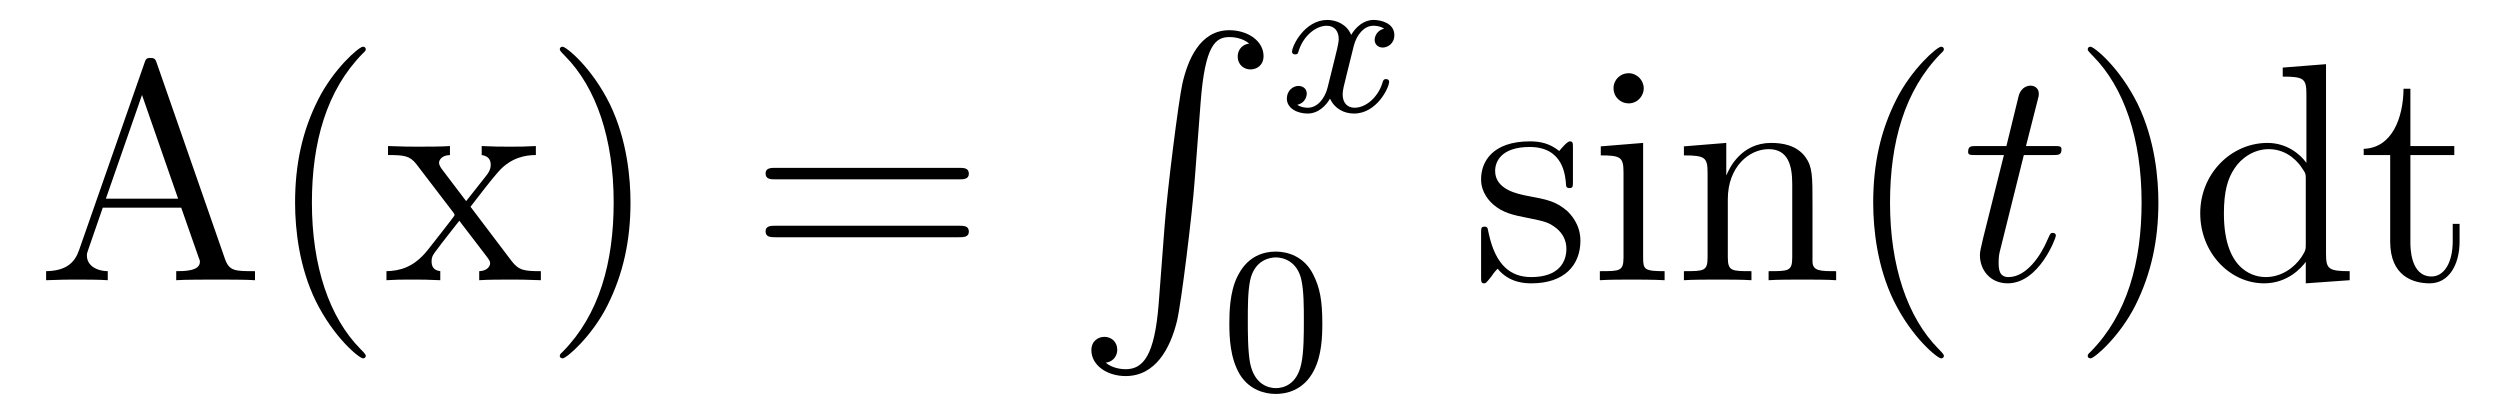 <?xml version='1.0' encoding='UTF-8'?>
<!-- This file was generated by dvisvgm 2.8.1 -->
<svg version='1.1' xmlns='http://www.w3.org/2000/svg' xmlns:xlink='http://www.w3.org/1999/xlink' width='96pt' height='16pt' viewBox='0 -16 96 16'>
<g id='page1'>
<g transform='matrix(1 0 0 -1 -127 649)'>
<path d='M133.026 662.56C132.978 662.703 132.954 662.775 132.787 662.775C132.62 662.775 132.596 662.739 132.536 662.548L130.038 655.4C129.87 654.909 129.536 654.599 128.771 654.587V654.24C129.5 654.264 129.524 654.264 129.918 654.264C130.253 654.264 130.827 654.264 131.138 654.24V654.587C130.635 654.599 130.337 654.85 130.337 655.184C130.337 655.256 130.337 655.28 130.396 655.435L130.946 657.025H133.959L134.616 655.148C134.676 655.005 134.676 654.981 134.676 654.945C134.676 654.587 134.066 654.587 133.767 654.587V654.24C134.042 654.264 134.987 654.264 135.322 654.264C135.656 654.264 136.517 654.264 136.792 654.24V654.587C136.015 654.587 135.8 654.587 135.632 655.077L133.026 662.56ZM132.453 661.353L133.839 657.372H131.066L132.453 661.353ZM141.045 651.335C141.045 651.371 141.045 651.395 140.842 651.598C139.647 652.806 138.977 654.778 138.977 657.217C138.977 659.536 139.539 661.532 140.926 662.943C141.045 663.05 141.045 663.074 141.045 663.11C141.045 663.182 140.985 663.206 140.937 663.206C140.782 663.206 139.802 662.345 139.216 661.173C138.606 659.966 138.331 658.687 138.331 657.217C138.331 656.152 138.499 654.73 139.12 653.451C139.826 652.017 140.806 651.239 140.937 651.239C140.985 651.239 141.045 651.263 141.045 651.335ZM145.067 657.061C145.414 657.515 145.916 658.161 146.143 658.412C146.633 658.962 147.195 659.046 147.577 659.046V659.392C147.063 659.368 147.039 659.368 146.573 659.368C146.119 659.368 146.095 659.368 145.497 659.392V659.046C145.653 659.022 145.844 658.95 145.844 658.675C145.844 658.472 145.736 658.34 145.665 658.245L144.9 657.276L143.967 658.507C143.931 658.555 143.859 658.663 143.859 658.747C143.859 658.818 143.919 659.033 144.278 659.046V659.392C143.979 659.368 143.37 659.368 143.047 659.368C142.652 659.368 142.628 659.368 141.899 659.392V659.046C142.509 659.046 142.736 659.022 142.987 658.699L144.385 656.87C144.41 656.846 144.457 656.774 144.457 656.738C144.457 656.703 143.525 655.531 143.406 655.376C142.88 654.73 142.353 654.599 141.84 654.587V654.24C142.294 654.264 142.318 654.264 142.832 654.264C143.286 654.264 143.31 654.264 143.907 654.24V654.587C143.62 654.622 143.573 654.802 143.573 654.969C143.573 655.16 143.656 655.256 143.776 655.412C143.955 655.662 144.35 656.152 144.637 656.523L145.617 655.244C145.82 654.981 145.82 654.957 145.82 654.886C145.82 654.79 145.725 654.599 145.402 654.587V654.24C145.713 654.264 146.298 654.264 146.633 654.264C147.027 654.264 147.051 654.264 147.769 654.24V654.587C147.135 654.587 146.92 654.611 146.633 654.993L145.067 657.061ZM151.211 657.217C151.211 658.125 151.091 659.607 150.422 660.994C149.717 662.428 148.736 663.206 148.605 663.206C148.557 663.206 148.497 663.182 148.497 663.11C148.497 663.074 148.497 663.05 148.7 662.847C149.896 661.64 150.565 659.667 150.565 657.228C150.565 654.909 150.003 652.913 148.617 651.502C148.497 651.395 148.497 651.371 148.497 651.335C148.497 651.263 148.557 651.239 148.605 651.239C148.76 651.239 149.74 652.1 150.326 653.272C150.936 654.491 151.211 655.782 151.211 657.217Z'/>
<path d='M163.821 658.113C163.988 658.113 164.204 658.113 164.204 658.328C164.204 658.555 164.001 658.555 163.821 658.555H156.78C156.613 658.555 156.398 658.555 156.398 658.34C156.398 658.113 156.601 658.113 156.78 658.113H163.821ZM163.821 655.89C163.988 655.89 164.204 655.89 164.204 656.105C164.204 656.332 164.001 656.332 163.821 656.332H156.78C156.613 656.332 156.398 656.332 156.398 656.117C156.398 655.89 156.601 655.89 156.78 655.89H163.821Z'/>
<path d='M171.492 653.32C171.336 651.36 170.906 650.822 170.224 650.822C170.069 650.822 169.71 650.858 169.459 651.073C169.806 651.121 169.902 651.396 169.902 651.563C169.902 651.91 169.639 652.065 169.412 652.065C169.173 652.065 168.909 651.91 168.909 651.551C168.909 650.977 169.507 650.559 170.224 650.559C171.36 650.559 171.934 651.599 172.197 652.675C172.352 653.297 172.782 656.775 172.878 658.102L173.105 661.079C173.273 663.278 173.679 663.577 174.217 663.577C174.337 663.577 174.707 663.553 174.97 663.326C174.623 663.278 174.528 663.003 174.528 662.836C174.528 662.489 174.791 662.334 175.018 662.334C175.257 662.334 175.52 662.489 175.52 662.848C175.52 663.422 174.922 663.84 174.205 663.84C173.069 663.84 172.603 662.68 172.4 661.772C172.257 661.114 171.826 657.743 171.719 656.297L171.492 653.32Z'/>
<path d='M180.152 663.899C179.802 663.812 179.786 663.501 179.786 663.469C179.786 663.294 179.921 663.174 180.096 663.174S180.543 663.31 180.543 663.652C180.543 664.107 180.041 664.234 179.746 664.234C179.371 664.234 179.068 663.971 178.885 663.66C178.71 664.083 178.296 664.234 177.969 664.234C177.1 664.234 176.614 663.238 176.614 663.015C176.614 662.943 176.67 662.911 176.734 662.911C176.829 662.911 176.845 662.951 176.869 663.047C177.053 663.628 177.531 664.011 177.945 664.011C178.256 664.011 178.407 663.788 178.407 663.501C178.407 663.342 178.312 662.975 178.248 662.72C178.192 662.489 178.017 661.78 177.977 661.628C177.865 661.198 177.578 660.863 177.22 660.863C177.188 660.863 176.981 660.863 176.813 660.975C177.18 661.062 177.18 661.397 177.18 661.405C177.18 661.588 177.037 661.7 176.861 661.7C176.646 661.7 176.415 661.517 176.415 661.214C176.415 660.847 176.805 660.64 177.212 660.64C177.634 660.64 177.929 660.959 178.073 661.214C178.248 660.823 178.614 660.64 178.997 660.64C179.865 660.64 180.343 661.636 180.343 661.859C180.343 661.939 180.28 661.963 180.224 661.963C180.128 661.963 180.112 661.907 180.088 661.827C179.929 661.294 179.475 660.863 179.013 660.863C178.75 660.863 178.558 661.039 178.558 661.373C178.558 661.533 178.606 661.716 178.718 662.162C178.774 662.401 178.949 663.102 178.989 663.254C179.1 663.668 179.379 664.011 179.738 664.011C179.778 664.011 179.985 664.011 180.152 663.899Z'/>
<path d='M177.777 652.582C177.777 653.434 177.689 653.952 177.426 654.462C177.075 655.164 176.43 655.339 175.992 655.339C174.987 655.339 174.621 654.59 174.509 654.367C174.222 653.785 174.207 652.996 174.207 652.582C174.207 652.056 174.231 651.251 174.613 650.614C174.98 650.024 175.569 649.873 175.992 649.873C176.374 649.873 177.059 649.992 177.458 650.781C177.753 651.355 177.777 652.064 177.777 652.582ZM175.992 650.096C175.721 650.096 175.171 650.223 175.003 651.06C174.916 651.514 174.916 652.263 174.916 652.677C174.916 653.227 174.916 653.785 175.003 654.223C175.171 655.036 175.793 655.116 175.992 655.116C176.262 655.116 176.813 654.98 176.972 654.255C177.068 653.817 177.068 653.219 177.068 652.677C177.068 652.207 177.068 651.49 176.972 651.044C176.804 650.207 176.255 650.096 175.992 650.096Z'/>
<path d='M187.401 659.297C187.401 659.512 187.401 659.572 187.281 659.572C187.186 659.572 186.959 659.308 186.875 659.201C186.504 659.5 186.134 659.572 185.751 659.572C184.305 659.572 183.874 658.782 183.874 658.125C183.874 657.993 183.874 657.575 184.329 657.157C184.711 656.822 185.118 656.738 185.667 656.631C186.325 656.499 186.481 656.463 186.779 656.224C186.994 656.045 187.15 655.782 187.15 655.447C187.15 654.933 186.851 654.36 185.799 654.36C185.01 654.36 184.436 654.814 184.173 656.009C184.126 656.224 184.126 656.236 184.113 656.248C184.09 656.296 184.042 656.296 184.006 656.296C183.874 656.296 183.874 656.236 183.874 656.021V654.395C183.874 654.18 183.874 654.12 183.994 654.12C184.054 654.12 184.066 654.132 184.269 654.383C184.329 654.467 184.329 654.491 184.508 654.682C184.962 654.12 185.608 654.12 185.811 654.12C187.066 654.12 187.688 654.814 187.688 655.758C187.688 656.404 187.293 656.786 187.186 656.894C186.755 657.264 186.433 657.336 185.644 657.48C185.285 657.551 184.413 657.719 184.413 658.436C184.413 658.807 184.663 659.356 185.739 659.356C187.042 659.356 187.114 658.245 187.138 657.874C187.15 657.778 187.233 657.778 187.269 657.778C187.401 657.778 187.401 657.838 187.401 658.053V659.297ZM190.12 661.604C190.12 661.914 189.869 662.189 189.534 662.189C189.223 662.189 188.96 661.938 188.96 661.616C188.96 661.257 189.247 661.03 189.534 661.03C189.905 661.03 190.12 661.341 190.12 661.604ZM188.47 659.38V659.033C189.235 659.033 189.343 658.962 189.343 658.376V655.125C189.343 654.587 189.211 654.587 188.434 654.587V654.24C188.769 654.264 189.343 654.264 189.69 654.264C189.821 654.264 190.514 654.264 190.921 654.24V654.587C190.144 654.587 190.096 654.647 190.096 655.113V659.512L188.47 659.38ZM196.6 657.145C196.6 658.257 196.6 658.591 196.325 658.974C195.978 659.44 195.416 659.512 195.01 659.512C193.85 659.512 193.396 658.52 193.3 658.281H193.289V659.512L191.662 659.38V659.033C192.475 659.033 192.571 658.95 192.571 658.364V655.125C192.571 654.587 192.439 654.587 191.662 654.587V654.24C191.973 654.264 192.618 654.264 192.953 654.264C193.3 654.264 193.945 654.264 194.256 654.24V654.587C193.492 654.587 193.348 654.587 193.348 655.125V657.348C193.348 658.603 194.173 659.273 194.914 659.273C195.655 659.273 195.822 658.663 195.822 657.934V655.125C195.822 654.587 195.691 654.587 194.914 654.587V654.24C195.224 654.264 195.87 654.264 196.205 654.264C196.552 654.264 197.197 654.264 197.508 654.24V654.587C196.91 654.587 196.612 654.587 196.6 654.945V657.145ZM201.644 651.335C201.644 651.371 201.644 651.395 201.442 651.598C200.246 652.806 199.577 654.778 199.577 657.217C199.577 659.536 200.138 661.532 201.526 662.943C201.644 663.05 201.644 663.074 201.644 663.11C201.644 663.182 201.586 663.206 201.538 663.206C201.382 663.206 200.401 662.345 199.816 661.173C199.206 659.966 198.931 658.687 198.931 657.217C198.931 656.152 199.098 654.73 199.72 653.451C200.425 652.017 201.406 651.239 201.538 651.239C201.586 651.239 201.644 651.263 201.644 651.335Z'/>
<path d='M204.715 659.046H205.814C206.041 659.046 206.161 659.046 206.161 659.261C206.161 659.392 206.089 659.392 205.85 659.392H204.798L205.241 661.137C205.289 661.305 205.289 661.329 205.289 661.413C205.289 661.604 205.133 661.711 204.978 661.711C204.882 661.711 204.607 661.675 204.511 661.293L204.046 659.392H202.921C202.682 659.392 202.576 659.392 202.576 659.165C202.576 659.046 202.658 659.046 202.885 659.046H203.95L203.161 655.89C203.065 655.471 203.029 655.352 203.029 655.196C203.029 654.634 203.424 654.12 204.094 654.12C205.301 654.12 205.946 655.866 205.946 655.949C205.946 656.021 205.898 656.057 205.826 656.057C205.802 656.057 205.754 656.057 205.73 656.009C205.718 655.997 205.708 655.985 205.624 655.794C205.373 655.196 204.822 654.36 204.128 654.36C203.771 654.36 203.747 654.658 203.747 654.921C203.747 654.933 203.747 655.16 203.783 655.304L204.715 659.046Z'/>
<path d='M209.882 657.217C209.882 658.125 209.762 659.607 209.094 660.994C208.388 662.428 207.408 663.206 207.276 663.206C207.228 663.206 207.169 663.182 207.169 663.11C207.169 663.074 207.169 663.05 207.372 662.847C208.567 661.64 209.237 659.667 209.237 657.228C209.237 654.909 208.675 652.913 207.288 651.502C207.169 651.395 207.169 651.371 207.169 651.335C207.169 651.263 207.228 651.239 207.276 651.239C207.432 651.239 208.412 652.1 208.998 653.272C209.608 654.491 209.882 655.782 209.882 657.217ZM214.657 662.405V662.058C215.471 662.058 215.566 661.974 215.566 661.388V658.747C215.315 659.093 214.801 659.512 214.072 659.512C212.684 659.512 211.489 658.34 211.489 656.81C211.489 655.292 212.626 654.12 213.941 654.12C214.849 654.12 215.375 654.718 215.542 654.945V654.12L217.228 654.24V654.587C216.415 654.587 216.319 654.67 216.319 655.256V662.536L214.657 662.405ZM215.542 655.639C215.542 655.423 215.542 655.387 215.375 655.125C215.088 654.706 214.597 654.36 214 654.36C213.689 654.36 212.398 654.479 212.398 656.798C212.398 657.659 212.542 658.137 212.804 658.532C213.043 658.902 213.522 659.273 214.12 659.273C214.86 659.273 215.279 658.735 215.399 658.543C215.542 658.34 215.542 658.316 215.542 658.101V655.639ZM219.559 659.046H221.245V659.392H219.559V661.592H219.296C219.284 660.468 218.855 659.321 217.766 659.285V659.046H218.783V655.722C218.783 654.395 219.667 654.12 220.301 654.12C221.053 654.12 221.448 654.862 221.448 655.722V656.404H221.185V655.746C221.185 654.886 220.838 654.383 220.373 654.383C219.559 654.383 219.559 655.495 219.559 655.698V659.046Z'/>
</g>
</g>
</svg>